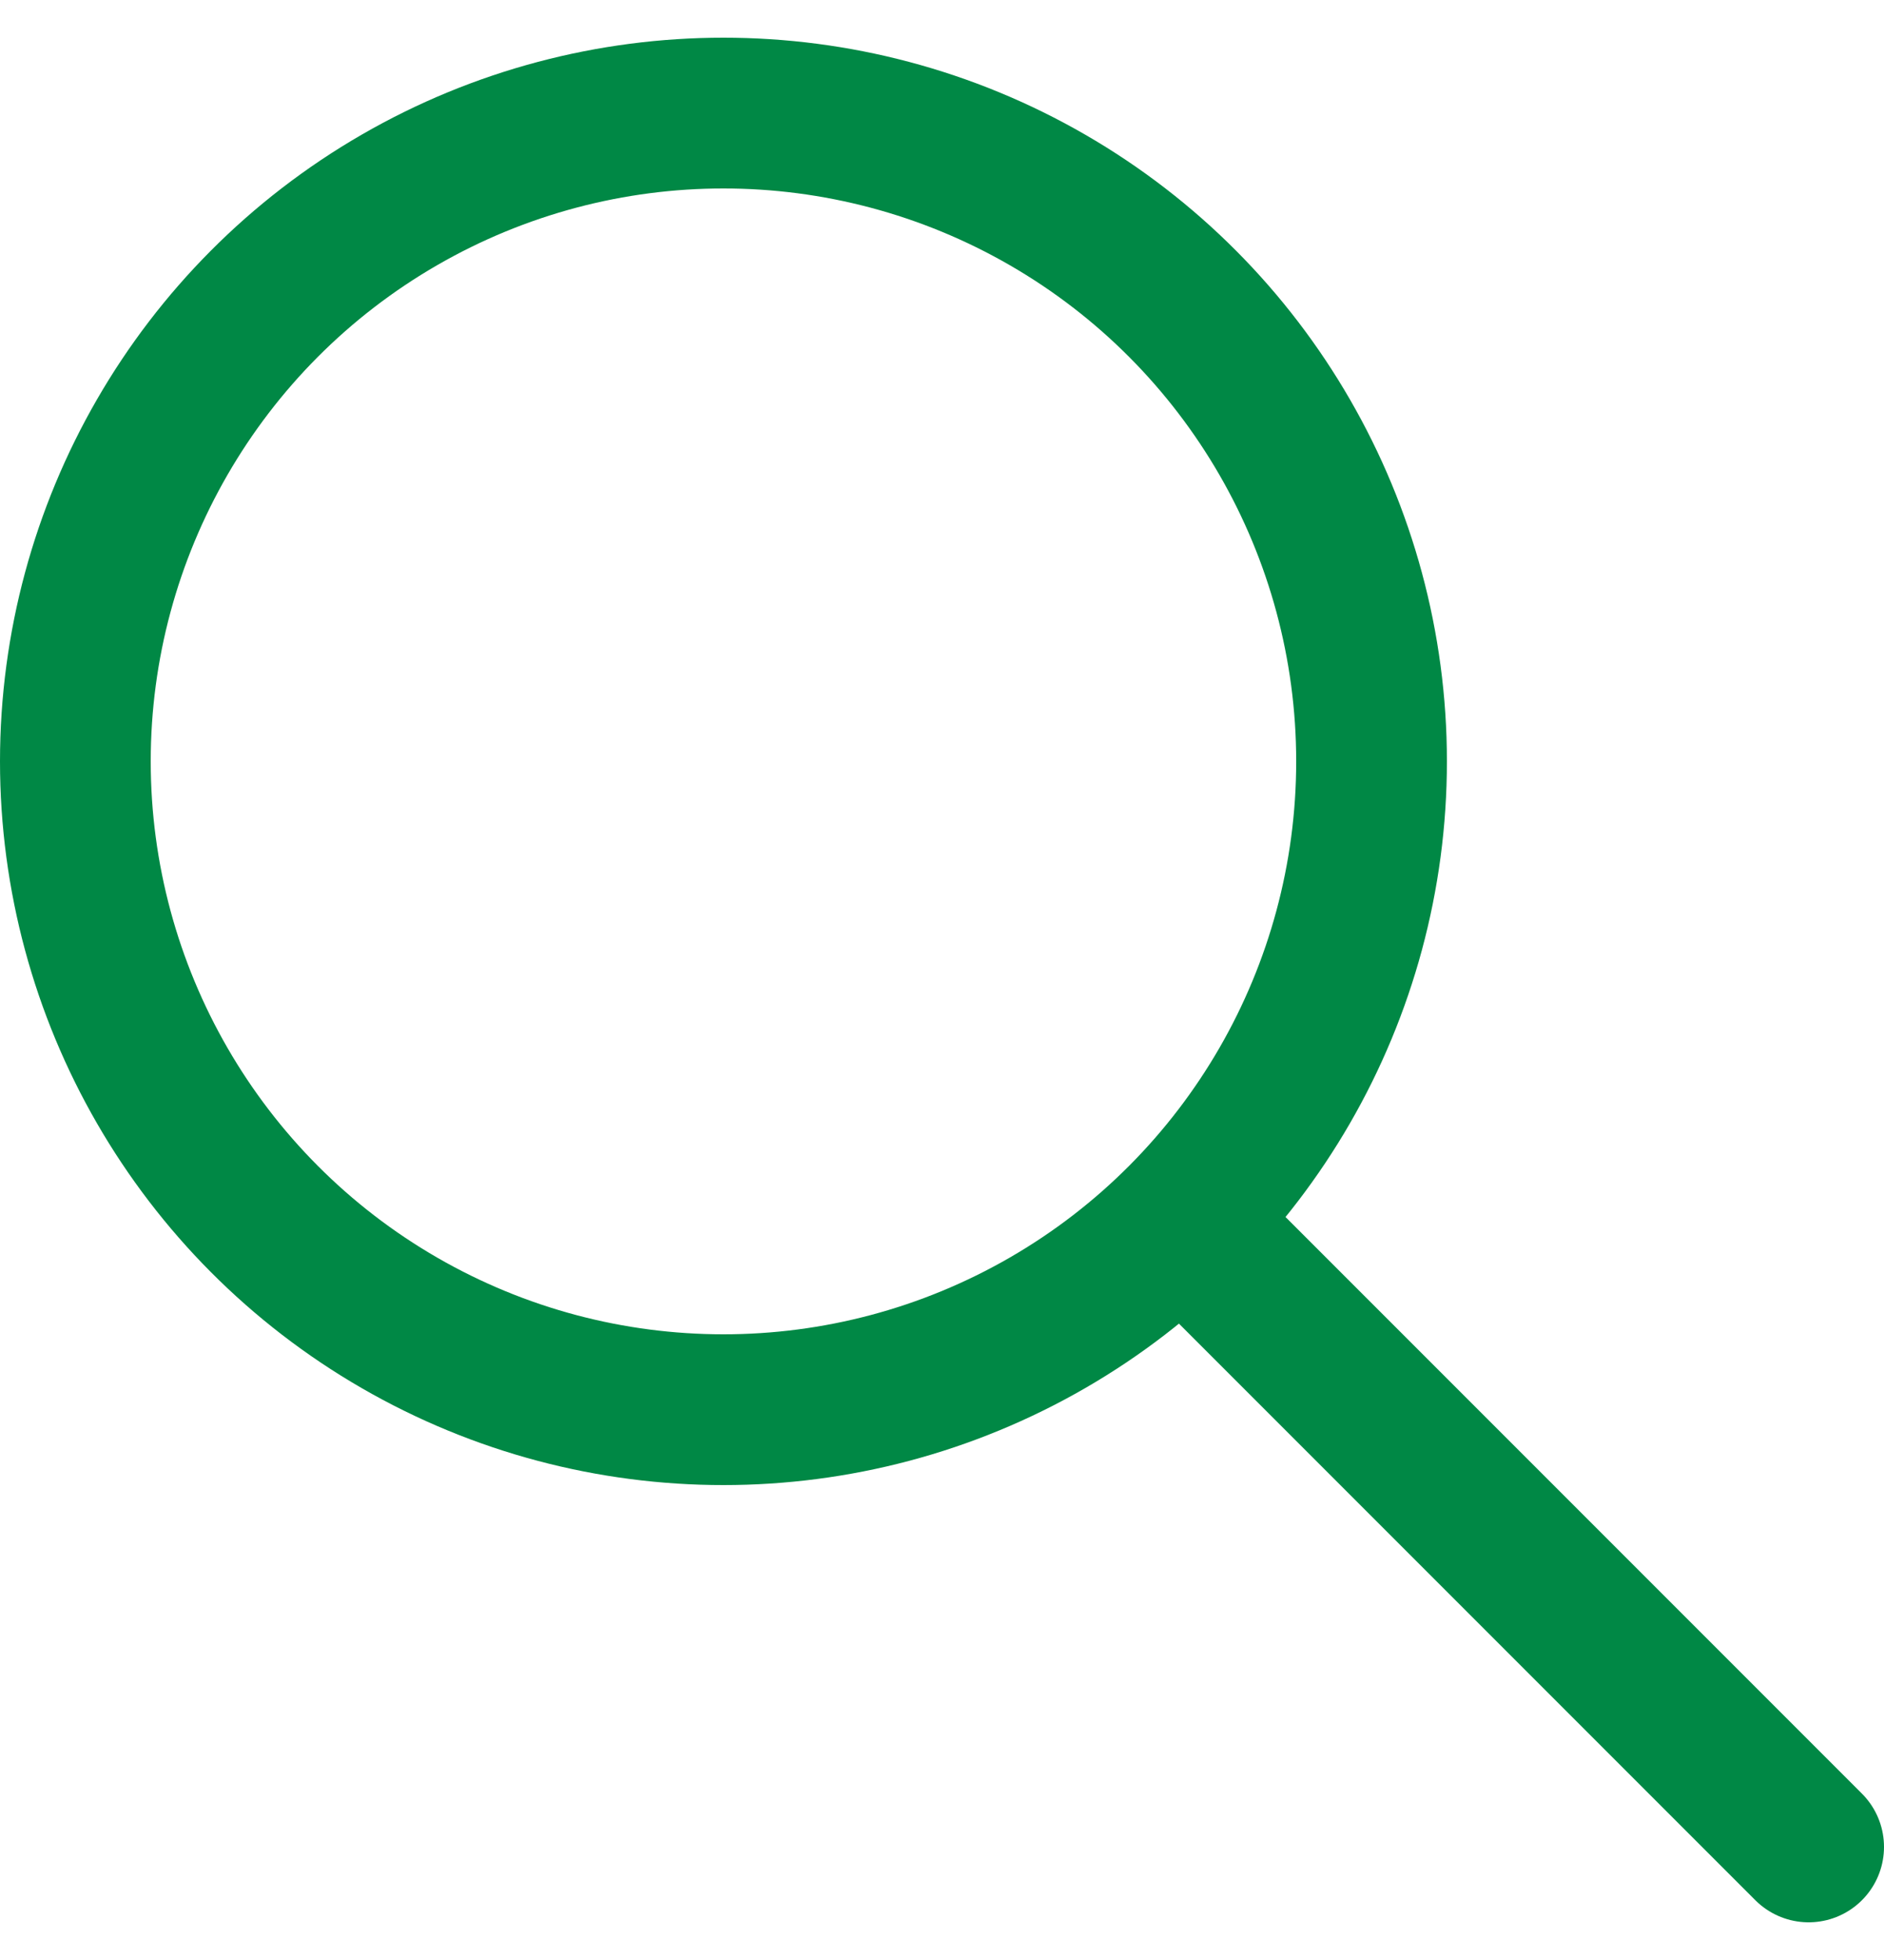 <svg width="25" height="26" viewBox="0 0 25 26" fill="none" xmlns="http://www.w3.org/2000/svg">
<circle cx="9.6" cy="10.1" r="8.6" stroke="#008845" stroke-width="2"/>
<path d="M16 16.5L24 24.5" stroke="#008845" stroke-width="2" stroke-linecap="round"/>
</svg>
